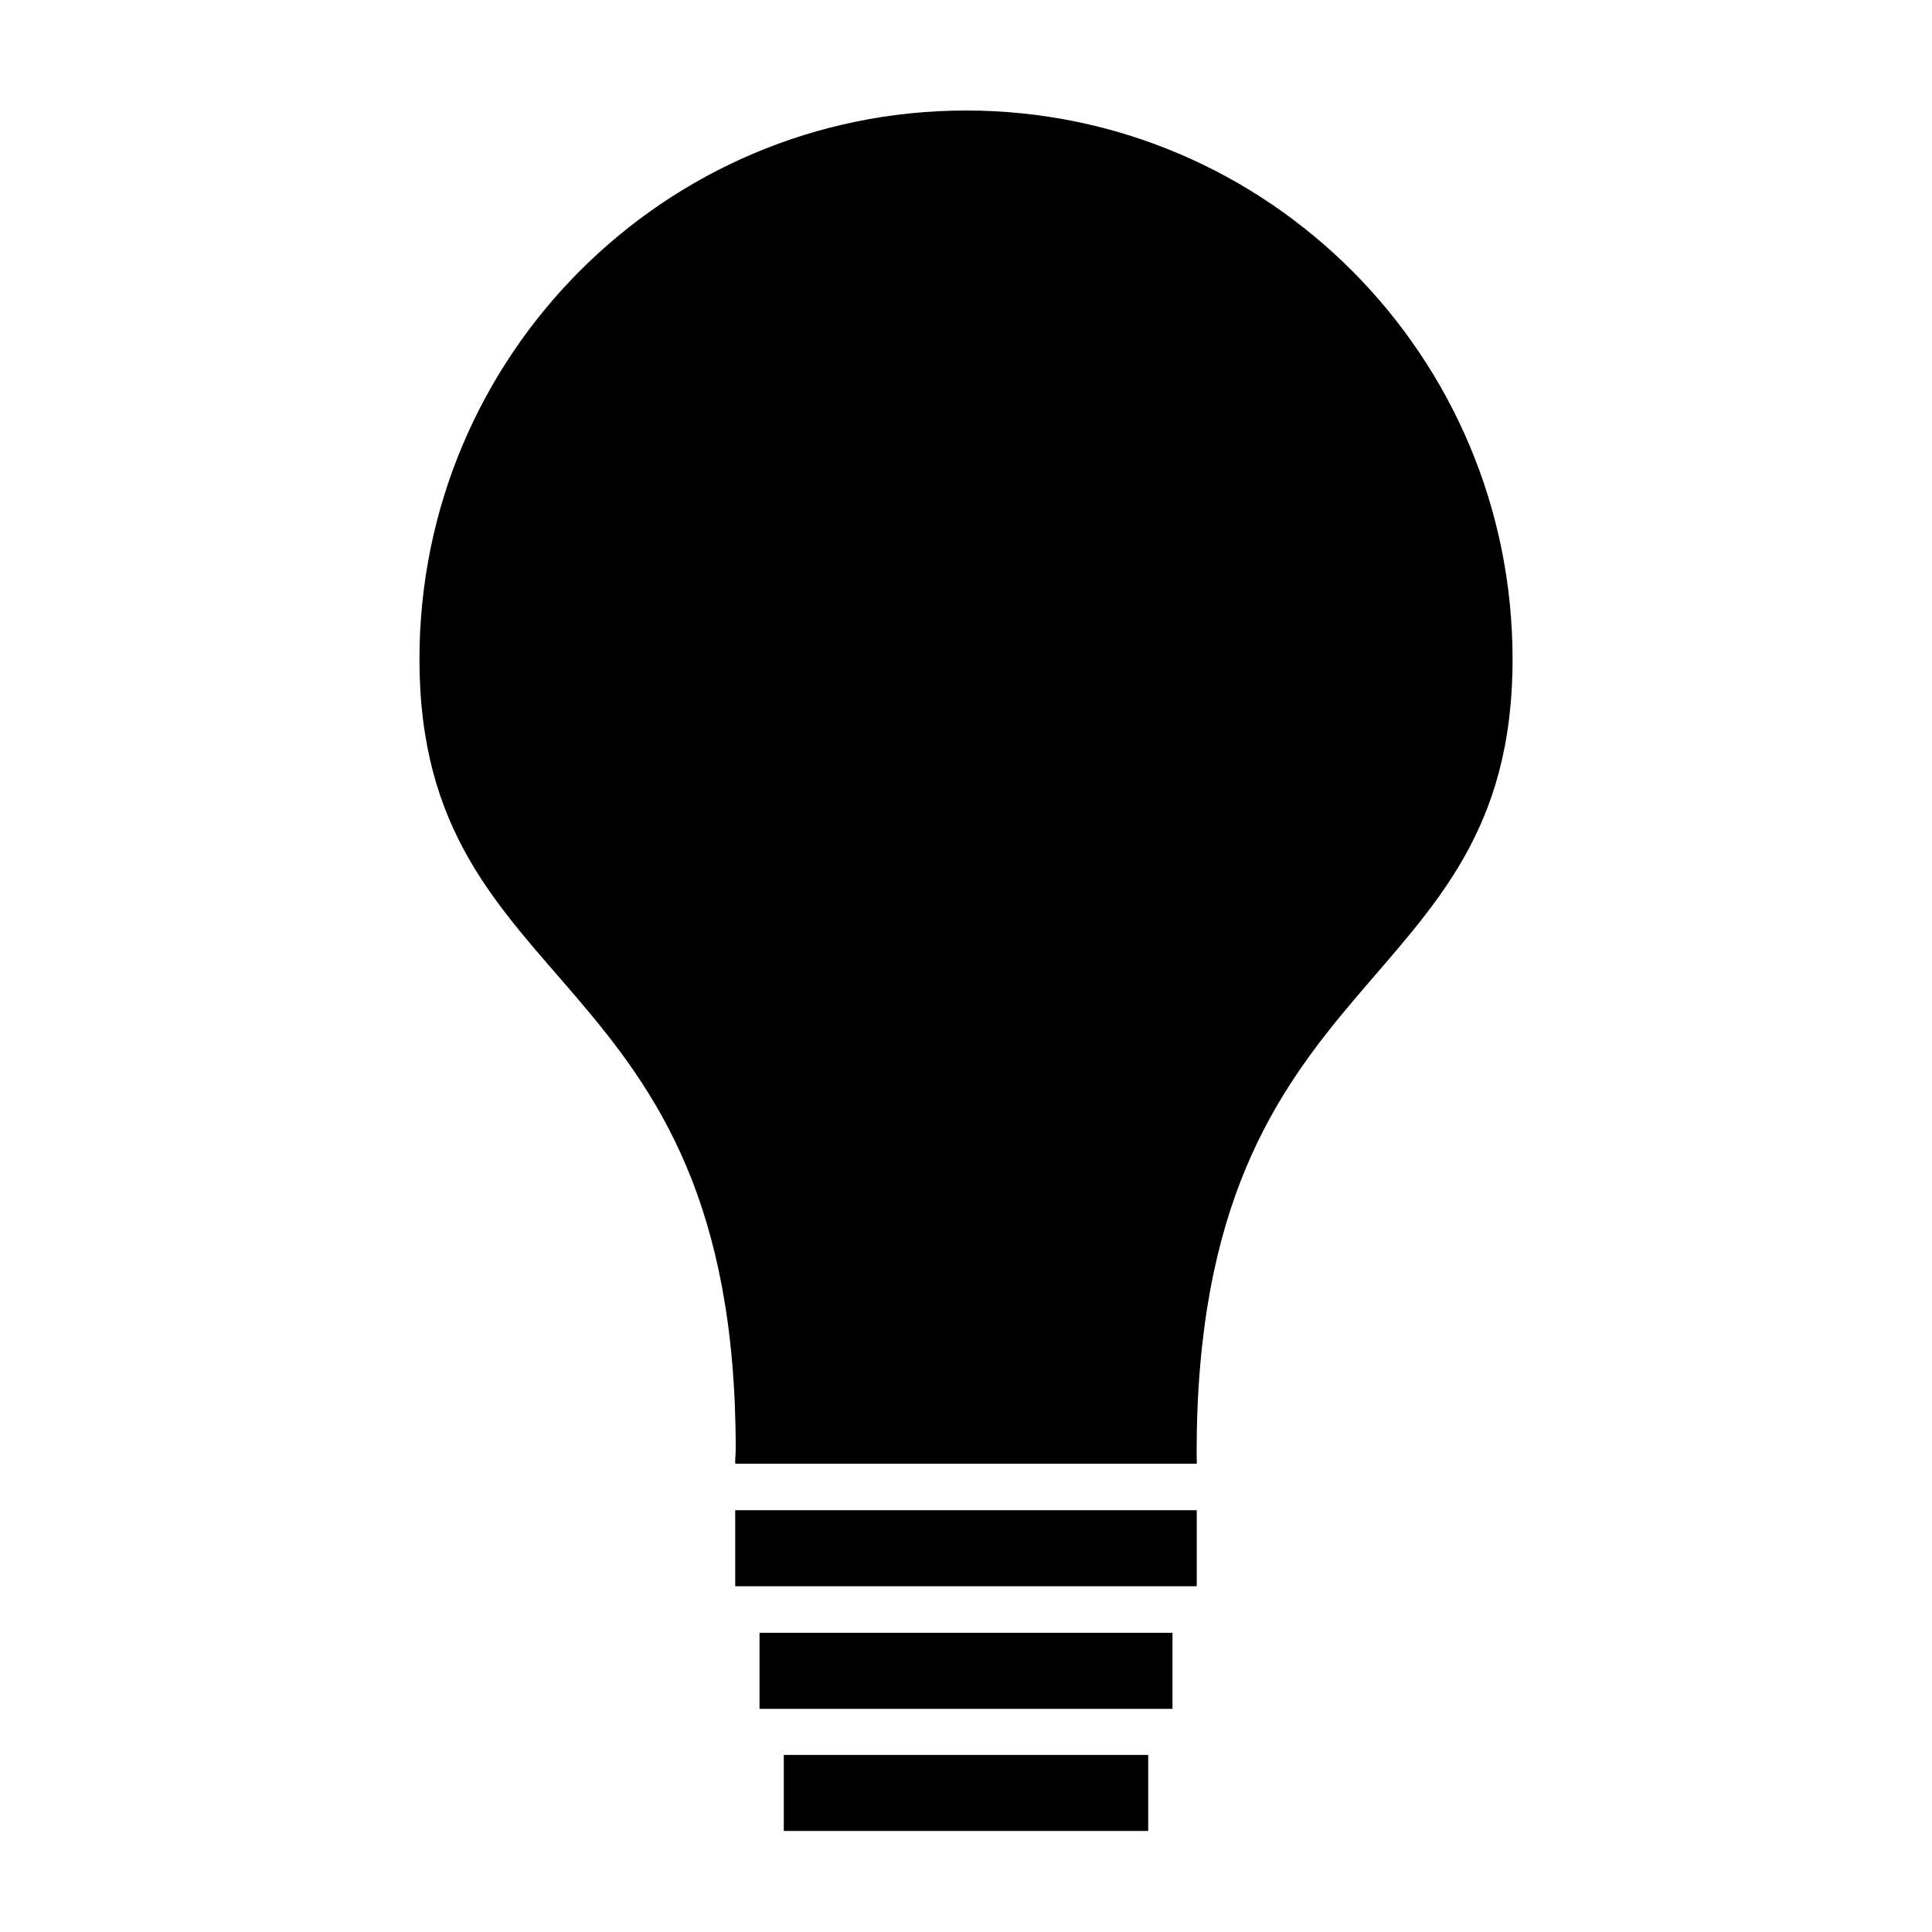 <?xml version="1.0" encoding="UTF-8"?>
<!-- Uploaded to: ICON Repo, www.svgrepo.com, Generator: ICON Repo Mixer Tools -->
<svg fill="#000000" width="800px" height="800px" version="1.1" viewBox="144 144 512 512" xmlns="http://www.w3.org/2000/svg">
 <g>
  <path d="m400 173.29c-79.996 0-144.84 65.094-144.84 145.39 0 91.402 83.812 78.758 83.812 209.27 0 1.359-0.188 2.637-0.125 3.961h122.31c0.031-0.984-0.039-1.914-0.039-2.914 0-131.57 83.727-118.92 83.727-210.32 0-80.297-64.848-145.39-144.84-145.39z" fill-rule="evenodd"/>
  <path d="m338.84 544.22v20.152h122.31v-20.152z"/>
  <path d="m345.28 576.71v20.152h109.44v-20.152z"/>
  <path d="m351.71 609.07v20.152h96.57v-20.152z"/>
 </g>
</svg>